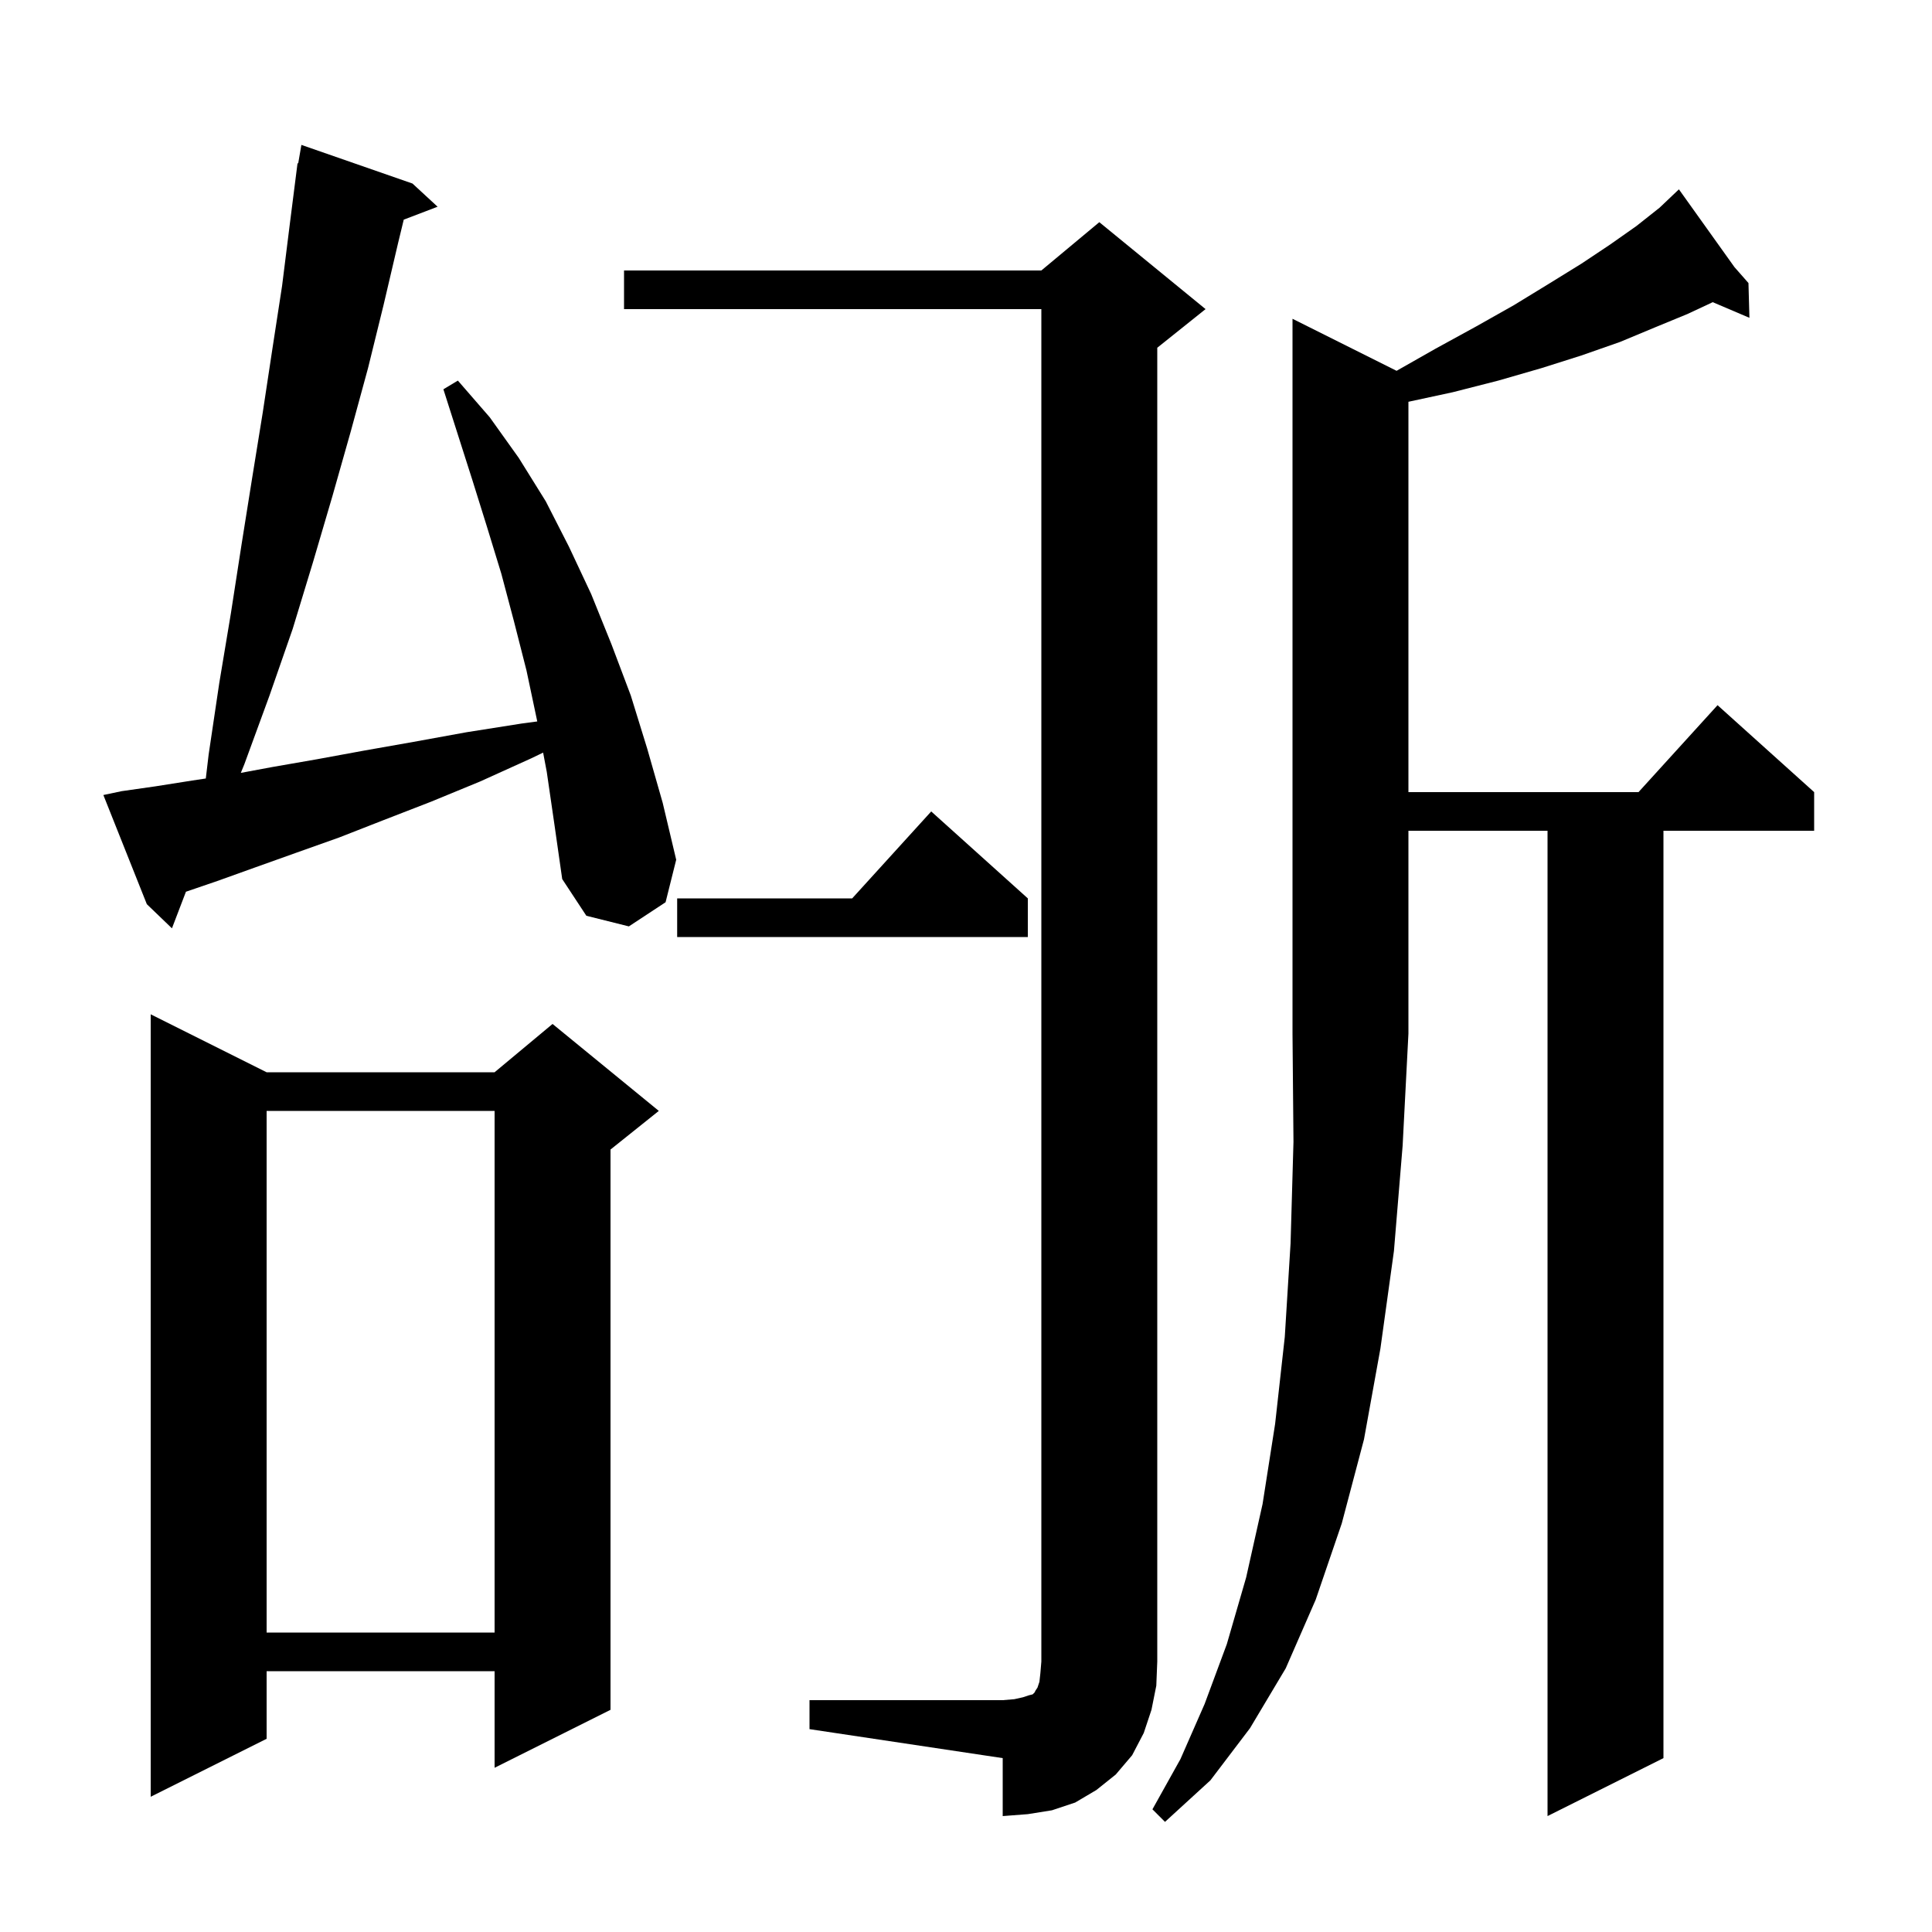 <svg xmlns="http://www.w3.org/2000/svg" xmlns:xlink="http://www.w3.org/1999/xlink" version="1.1" baseProfile="full" viewBox="0 0 200 200" width="200" height="200"><g fill="currentColor"><path d="M 144.574 38.387 L 148.6 36.1 L 152.8 33.8 L 156.7 31.6 L 160.3 29.4 L 163.7 27.3 L 166.7 25.3 L 169.4 23.4 L 171.8 21.5 L 173.075 20.289 L 173.0 20.2 L 173.077 20.287 L 173.8 19.6 L 179.552 27.653 L 181.0 29.3 L 181.1 32.9 L 177.3 31.281 L 174.7 32.5 L 171.3 33.9 L 167.7 35.4 L 163.7 36.8 L 159.6 38.1 L 155.1 39.4 L 150.4 40.6 L 145.8 41.592 L 145.8 82.0 L 169.618 82.0 L 177.8 73.0 L 187.8 82.0 L 187.8 86.0 L 172.2 86.0 L 172.2 182.0 L 160.2 188.0 L 160.2 86.0 L 145.8 86.0 L 145.8 107.0 L 145.2 118.6 L 144.3 129.5 L 142.9 139.6 L 141.2 149.0 L 138.9 157.7 L 136.2 165.6 L 133.1 172.7 L 129.4 178.9 L 125.3 184.3 L 120.6 188.6 L 119.3 187.3 L 122.2 182.1 L 124.7 176.4 L 127.0 170.2 L 129.0 163.3 L 130.7 155.7 L 132.0 147.4 L 133.0 138.4 L 133.6 128.7 L 133.9 118.2 L 133.8 107.0 L 133.8 33.0 Z M 83.8 176.0 L 103.8 176.0 L 105.0 175.9 L 105.9 175.7 L 106.5 175.5 L 106.9 175.4 L 107.1 175.2 L 107.2 175.0 L 107.4 174.7 L 107.6 174.1 L 107.7 173.2 L 107.8 172.0 L 107.8 32.0 L 64.6 32.0 L 64.6 28.0 L 107.8 28.0 L 113.8 23.0 L 124.8 32.0 L 119.8 36.0 L 119.8 172.0 L 119.7 174.5 L 119.2 177.0 L 118.4 179.4 L 117.2 181.7 L 115.5 183.7 L 113.5 185.3 L 111.3 186.6 L 108.9 187.4 L 106.4 187.8 L 103.8 188.0 L 103.8 182.0 L 83.8 179.0 Z M 27.6 111.0 L 51.2 111.0 L 57.2 106.0 L 68.2 115.0 L 63.2 119.0 L 63.2 177.0 L 51.2 183.0 L 51.2 173.0 L 27.6 173.0 L 27.6 180.0 L 15.6 186.0 L 15.6 105.0 Z M 27.6 115.0 L 27.6 169.0 L 51.2 169.0 L 51.2 115.0 Z M 106.4 93.0 L 106.4 97.0 L 70.1 97.0 L 70.1 93.0 L 88.218 93.0 L 96.4 84.0 Z M 56.6 79.9 L 56.224 77.91 L 55.0 78.5 L 49.7 80.9 L 44.6 83.0 L 39.7 84.9 L 35.1 86.7 L 30.6 88.3 L 26.4 89.8 L 22.5 91.2 L 19.248 92.312 L 17.8 96.1 L 15.2 93.6 L 10.7 82.3 L 12.6 81.9 L 16.1 81.4 L 19.9 80.8 L 21.305 80.589 L 21.6 78.1 L 22.7 70.7 L 23.9 63.5 L 25.0 56.4 L 26.1 49.5 L 27.2 42.7 L 28.2 36.1 L 29.2 29.6 L 30.0 23.2 L 30.8 16.9 L 30.87 16.912 L 31.2 15.0 L 42.7 19.0 L 45.3 21.4 L 41.796 22.738 L 41.2 25.2 L 39.7 31.6 L 38.1 38.1 L 36.3 44.7 L 34.4 51.4 L 32.4 58.2 L 30.3 65.1 L 27.9 72.0 L 25.3 79.1 L 24.929 80.009 L 28.2 79.4 L 32.8 78.6 L 37.7 77.7 L 42.8 76.8 L 48.3 75.8 L 54.0 74.9 L 55.616 74.685 L 55.6 74.6 L 54.5 69.4 L 53.2 64.3 L 51.9 59.4 L 50.4 54.5 L 48.9 49.7 L 45.9 40.3 L 47.4 39.4 L 50.7 43.2 L 53.7 47.4 L 56.5 51.9 L 58.9 56.6 L 61.2 61.5 L 63.3 66.7 L 65.3 72.0 L 67.0 77.5 L 68.6 83.1 L 70.0 89.0 L 68.9 93.4 L 65.1 95.9 L 60.7 94.8 L 58.2 91.0 L 57.4 85.4 Z "/></g></svg>